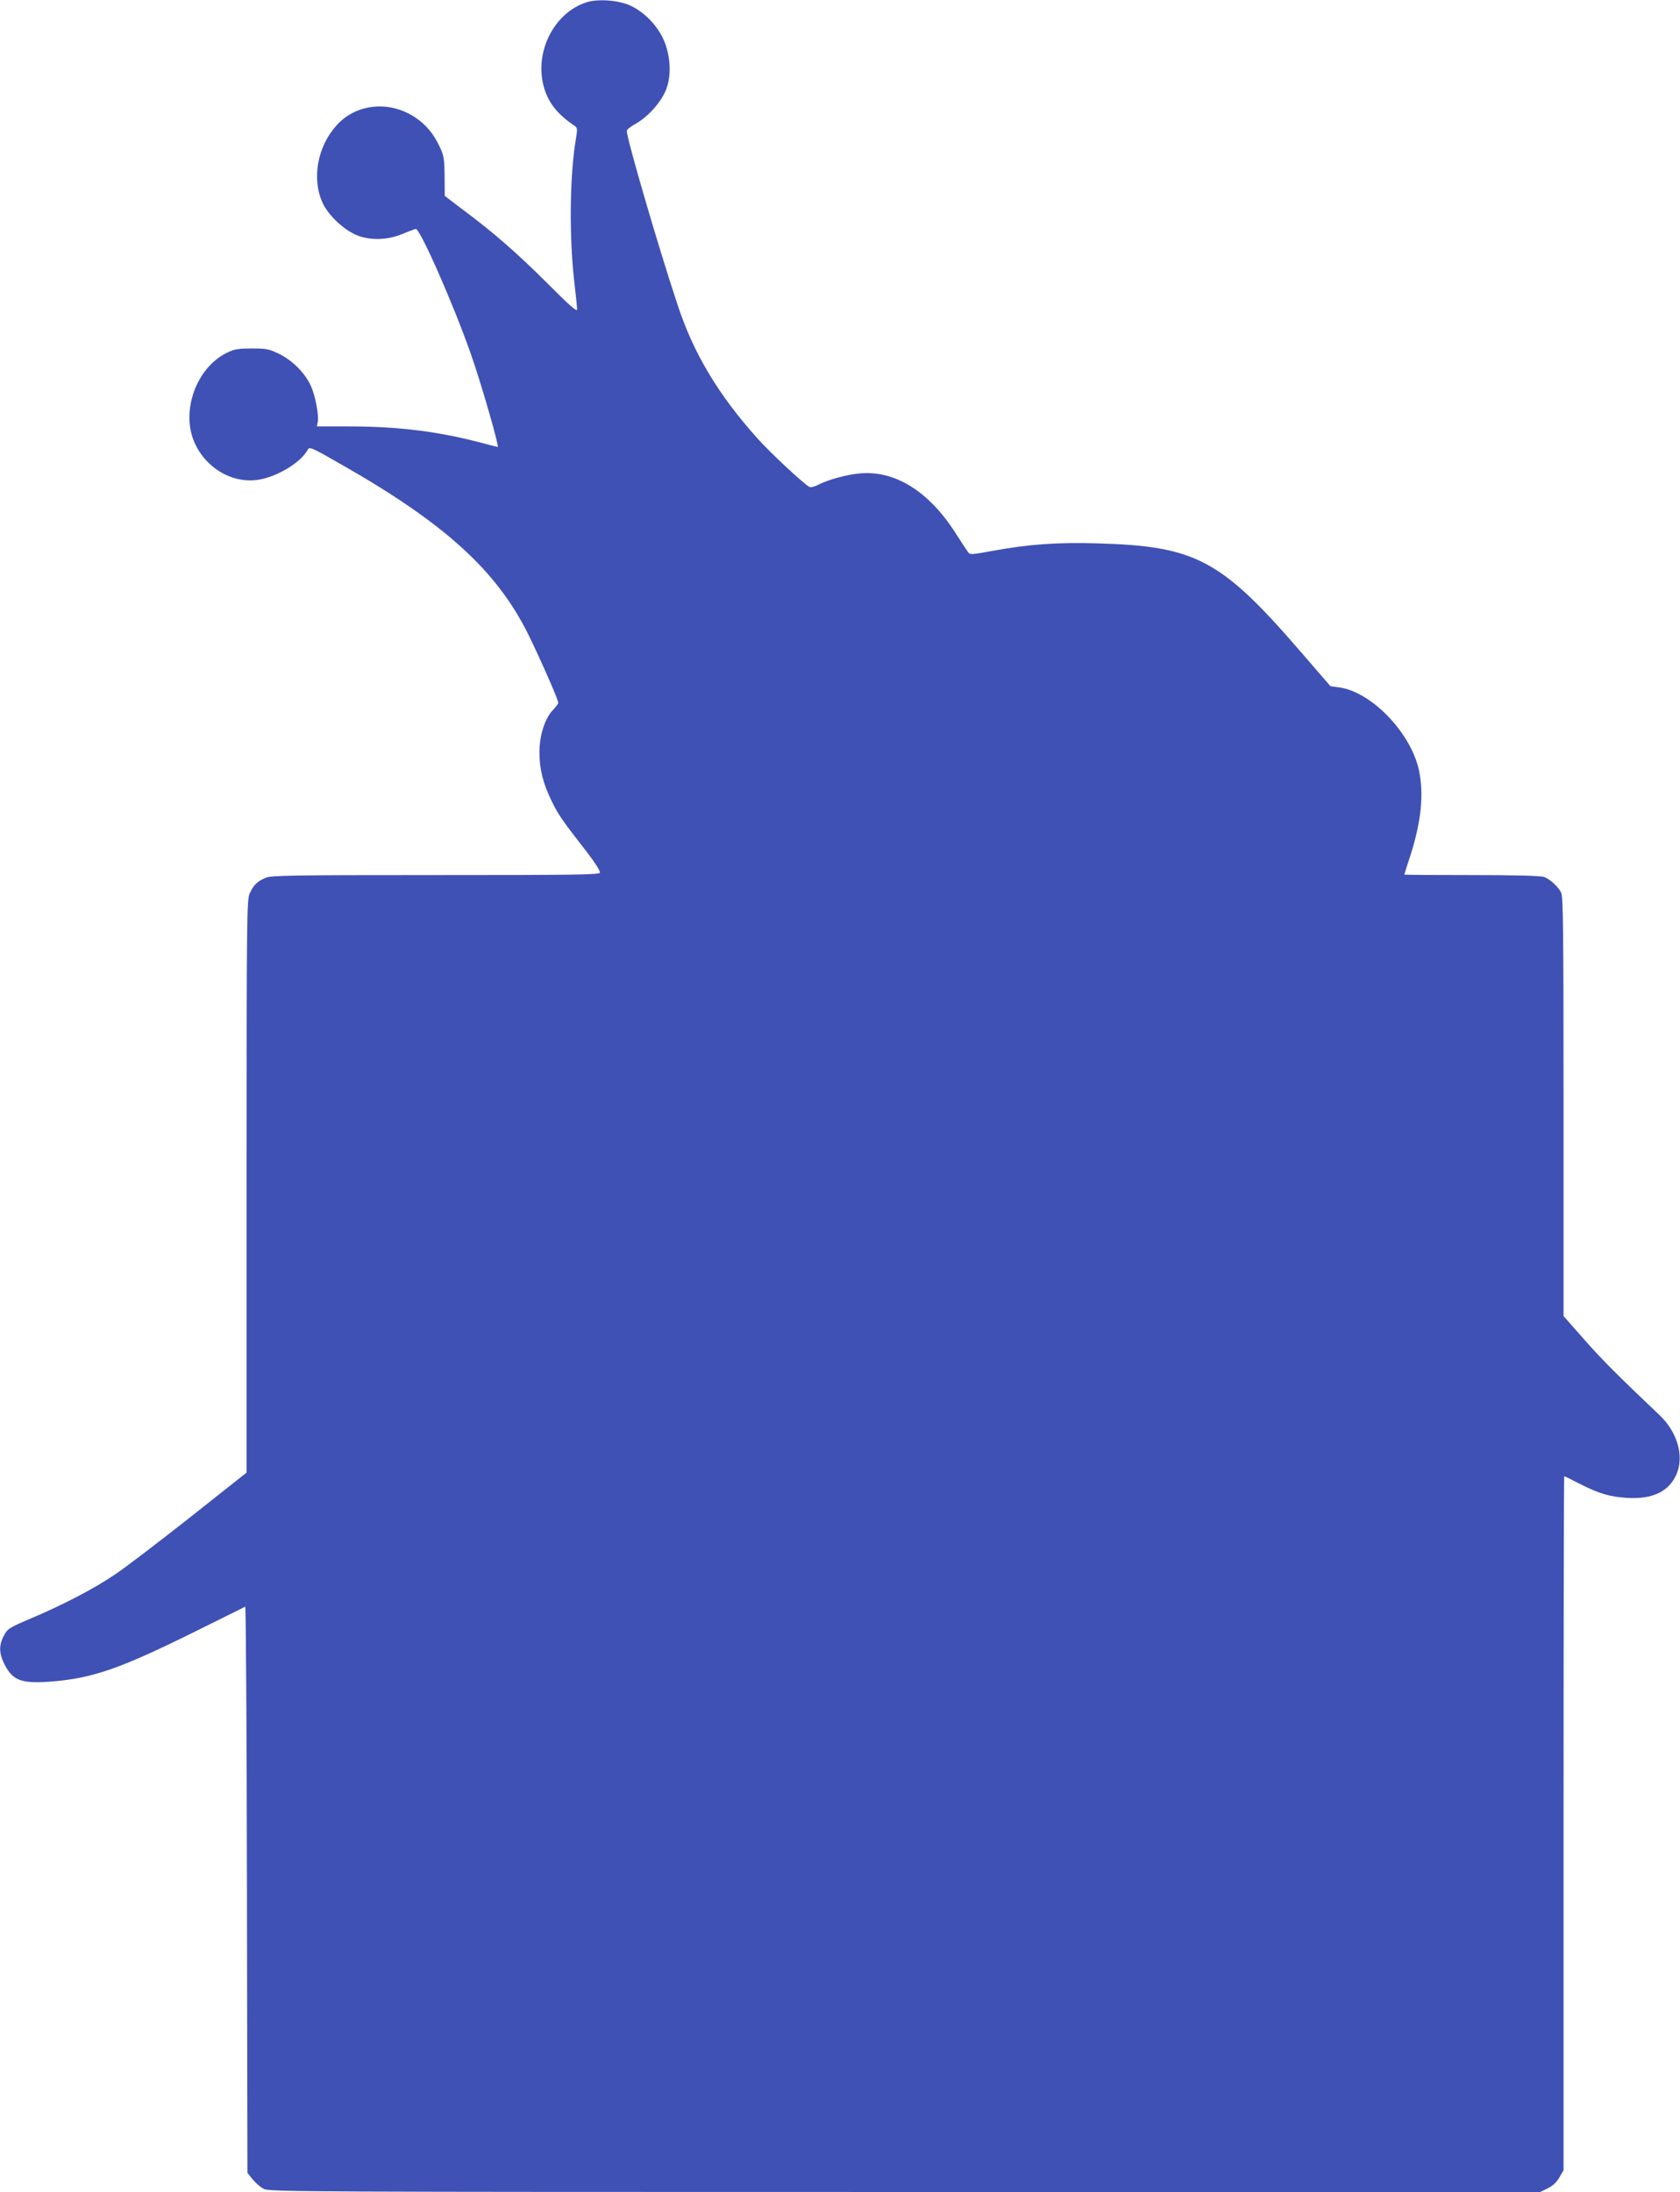 <?xml version="1.0" standalone="no"?>
<!DOCTYPE svg PUBLIC "-//W3C//DTD SVG 20010904//EN"
 "http://www.w3.org/TR/2001/REC-SVG-20010904/DTD/svg10.dtd">
<svg version="1.0" xmlns="http://www.w3.org/2000/svg"
 width="981pt" height="1280pt" viewBox="0 0 981 1280"
 preserveAspectRatio="xMidYMid meet">
<g transform="translate(0,1280) scale(0.1,-0.1)"
fill="#3f51b5" stroke="none">
<path d="M3423 12786 c-193 -63 -308 -300 -244 -505 27 -86 79 -150 175 -215
18 -12 19 -18 8 -82 -36 -219 -39 -574 -7 -844 8 -69 15 -135 15 -147 0 -16
-45 23 -177 156 -180 179 -312 294 -496 431 l-100 76 -1 114 c-1 103 -4 121
-28 172 -36 77 -81 131 -143 172 -151 101 -345 81 -459 -45 -113 -125 -147
-313 -82 -454 30 -66 111 -146 185 -182 78 -38 189 -38 281 1 36 15 71 28 78
29 24 3 214 -426 319 -723 60 -169 170 -550 159 -550 -2 0 -54 13 -117 30
-242 62 -471 90 -752 90 l-187 0 5 23 c9 35 -13 156 -40 214 -34 75 -106 147
-184 186 -60 29 -73 32 -161 32 -80 0 -103 -4 -145 -25 -147 -72 -239 -258
-215 -433 28 -197 220 -342 407 -307 109 20 242 102 280 174 10 19 23 13 194
-85 605 -344 909 -620 1094 -994 69 -140 175 -381 175 -399 0 -5 -14 -24 -31
-42 -47 -48 -79 -148 -79 -246 0 -99 20 -179 70 -283 39 -81 60 -112 209 -303
46 -60 77 -109 74 -118 -4 -12 -143 -14 -959 -14 -837 0 -959 -2 -991 -15 -50
-21 -72 -42 -94 -90 -18 -38 -19 -111 -19 -1712 l0 -1672 -332 -263 c-183
-144 -380 -295 -438 -333 -121 -82 -297 -174 -490 -256 -127 -54 -136 -60
-157 -100 -30 -55 -29 -103 2 -165 48 -97 99 -116 266 -104 248 19 407 74 849
293 157 78 288 143 292 145 4 2 9 -741 10 -1651 l3 -1655 31 -39 c17 -21 46
-46 65 -55 32 -17 232 -18 3743 -18 l3710 0 43 21 c29 14 52 35 68 63 l25 43
0 2026 c0 1115 2 2027 4 2027 2 0 41 -19 87 -43 118 -60 180 -78 284 -84 147
-8 241 38 285 139 45 106 5 246 -100 345 -245 232 -338 326 -441 443 l-119
135 0 1223 c0 1033 -2 1227 -14 1250 -19 36 -65 78 -99 91 -18 7 -168 11 -423
11 -217 0 -394 1 -394 3 0 1 16 52 36 112 63 197 79 358 50 496 -47 220 -278
460 -467 485 l-50 7 -178 206 c-461 533 -609 612 -1181 628 -233 7 -403 -5
-610 -43 -130 -24 -136 -24 -148 -7 -7 10 -41 61 -74 113 -157 244 -355 366
-562 345 -75 -7 -179 -36 -239 -66 -22 -12 -43 -16 -51 -12 -37 21 -228 199
-303 283 -230 257 -374 497 -468 785 -115 347 -295 966 -295 1011 0 7 24 26
53 42 73 41 150 129 177 200 33 85 25 203 -17 295 -39 82 -108 153 -187 192
-70 34 -193 44 -263 21z"/>
</g>
</svg>
